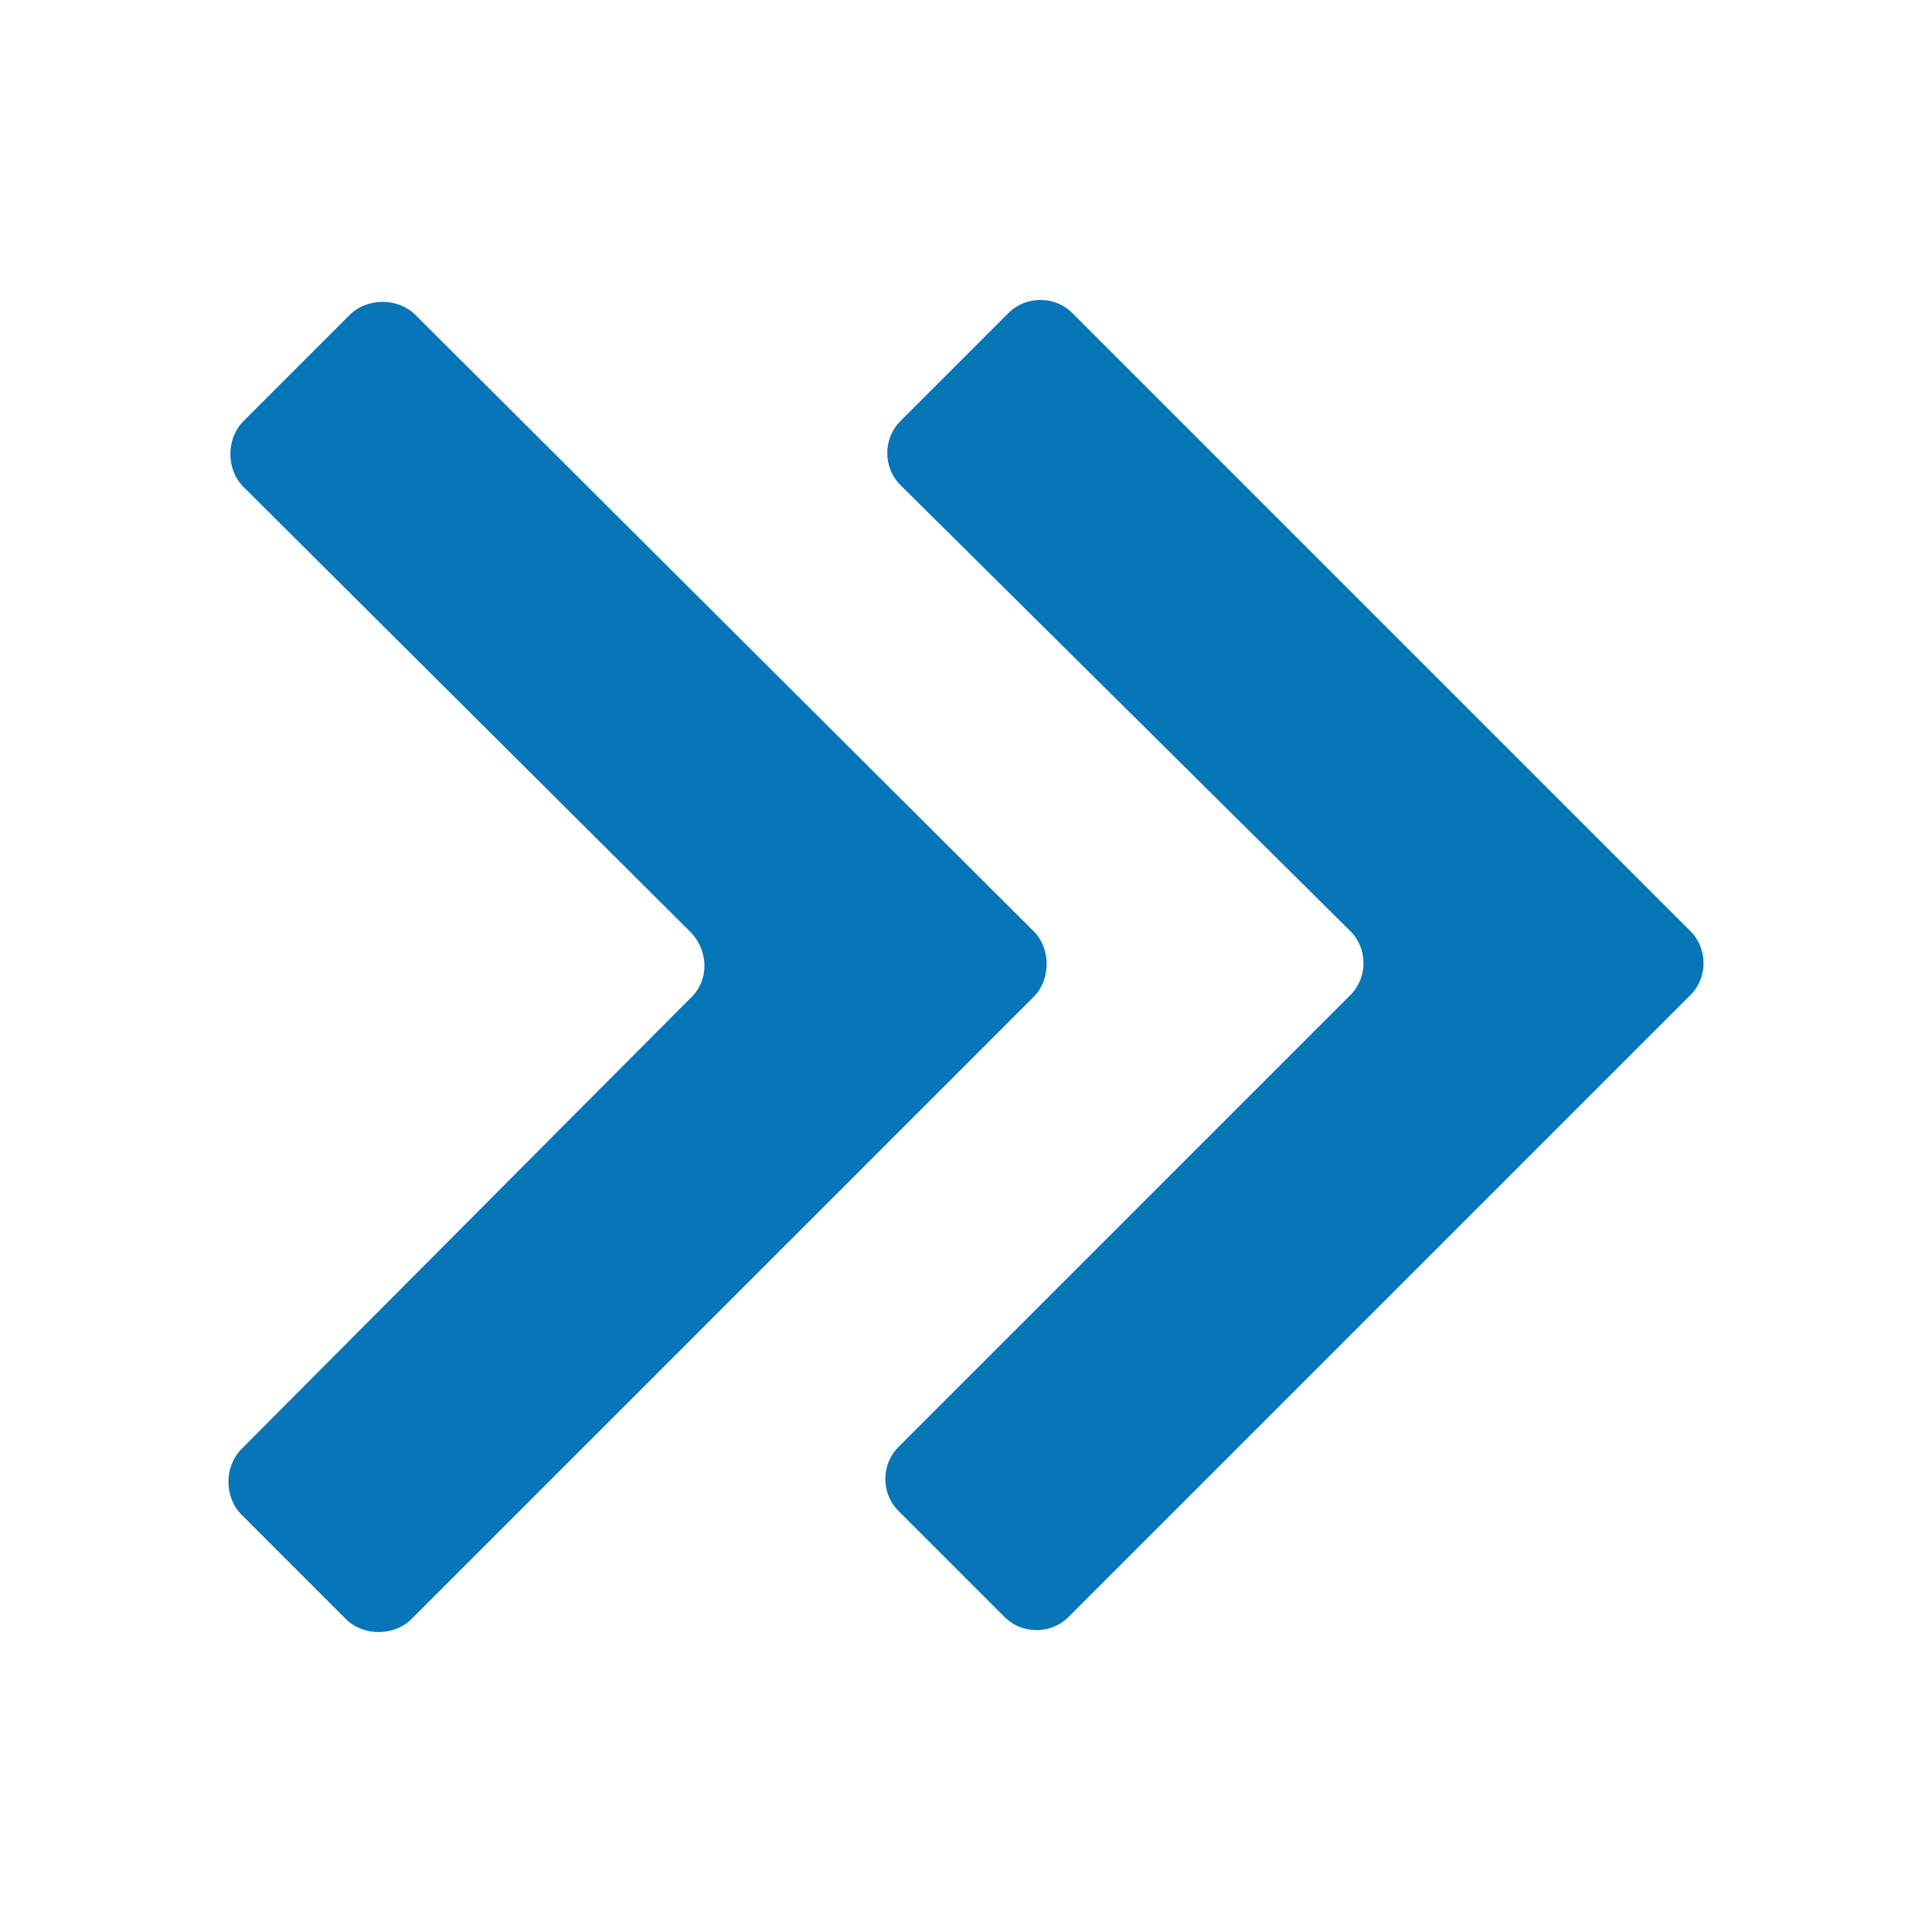<?xml version="1.0" encoding="utf-8"?>
<!-- Generator: Adobe Illustrator 27.8.1, SVG Export Plug-In . SVG Version: 6.00 Build 0)  -->
<svg version="1.1" id="Layer_1" xmlns="http://www.w3.org/2000/svg" xmlns:xlink="http://www.w3.org/1999/xlink" x="0px" y="0px"
	 viewBox="0 0 100 100" style="enable-background:new 0 0 100 100;" xml:space="preserve">
<style type="text/css">
	.st0{fill:#0676B9;}
</style>
<g>
	<path class="st0" d="M35.7,51.7L12.5,75c-0.9,0.9-0.9,2.5,0,3.4l5.4,5.4c0.9,0.9,2.5,0.9,3.4,0l32.2-32.2c0.9-0.9,0.9-2.5,0-3.4
		l-32-31.9c-0.9-0.9-2.5-0.9-3.4,0l-5.5,5.5c-0.9,0.9-0.9,2.5,0,3.4l23.2,23.1C36.7,49.3,36.7,50.8,35.7,51.7z"/>
	<path class="st0" d="M69.9,51.5L46.5,74.9c-0.9,0.9-0.9,2.4,0,3.3l5.5,5.5c0.9,0.9,2.4,0.9,3.3,0l32.2-32.2c0.9-0.9,0.9-2.4,0-3.3
		l-32-32c-0.9-0.9-2.4-0.9-3.3,0l-5.6,5.6c-0.9,0.9-0.9,2.4,0,3.3l23.3,23.1C70.8,49.1,70.8,50.6,69.9,51.5z"/>
</g>
</svg>
